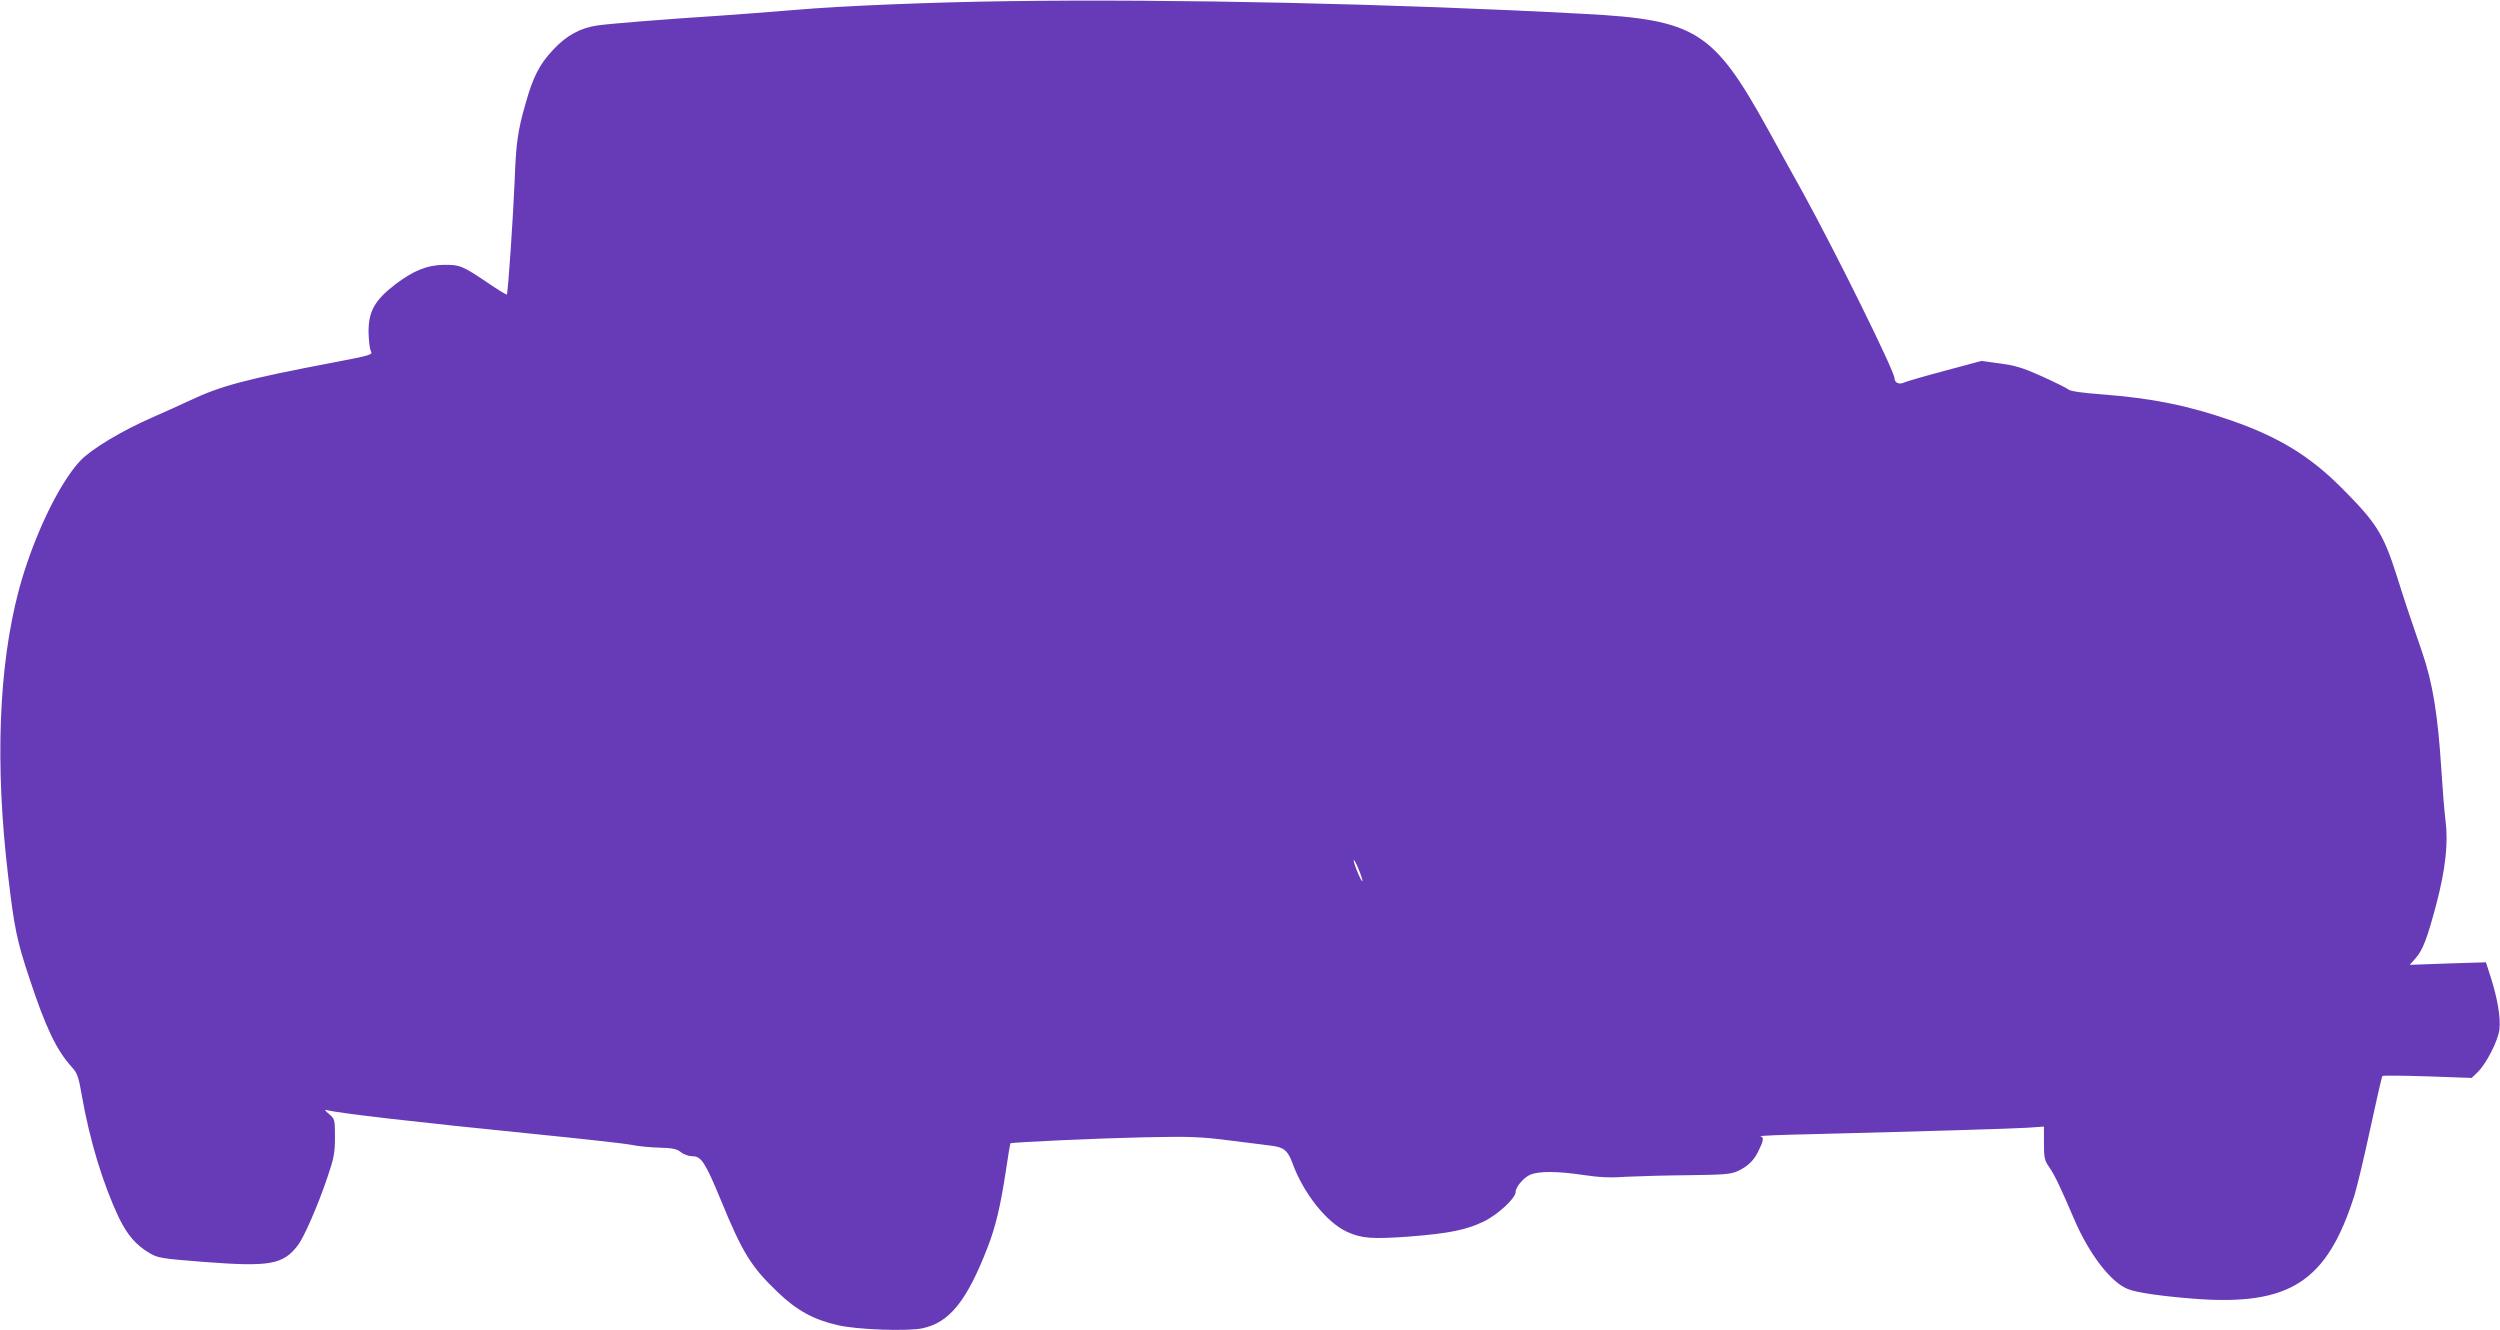 <?xml version="1.0" standalone="no"?>
<!DOCTYPE svg PUBLIC "-//W3C//DTD SVG 20010904//EN"
 "http://www.w3.org/TR/2001/REC-SVG-20010904/DTD/svg10.dtd">
<svg version="1.0" xmlns="http://www.w3.org/2000/svg"
 width="1280pt" height="681pt" viewBox="0 0 1280 681"
 preserveAspectRatio="xMidYMid meet">
<g transform="translate(0,681) scale(0.1,-0.1)"
fill="#673ab7" stroke="none">
<path d="M5160 6804 c-382 -5 -849 -24 -1080 -44 -124 -10 -299 -24 -390 -30
-294 -19 -564 -41 -629 -50 -88 -12 -162 -52 -229 -125 -70 -74 -103 -139
-141 -275 -40 -138 -49 -203 -56 -395 -7 -176 -34 -577 -40 -583 -2 -2 -43 23
-92 56 -136 92 -147 97 -234 96 -84 -2 -152 -30 -244 -99 -107 -82 -139 -140
-138 -247 1 -42 6 -85 12 -96 10 -18 0 -21 -182 -56 -462 -88 -585 -121 -746
-197 -47 -22 -131 -60 -186 -84 -157 -68 -316 -163 -374 -224 -111 -118 -245
-401 -315 -664 -103 -388 -122 -891 -55 -1456 32 -272 45 -337 110 -531 83
-252 139 -369 219 -456 26 -29 33 -49 50 -149 40 -225 106 -444 188 -618 43
-89 88 -142 158 -183 42 -25 61 -28 277 -45 339 -26 406 -14 482 85 32 42 102
202 151 347 34 100 39 126 39 207 0 90 -1 93 -30 118 -23 19 -25 24 -10 20 60
-16 471 -63 1050 -121 248 -25 477 -50 510 -57 33 -7 97 -13 142 -14 66 -2 88
-6 109 -23 15 -12 41 -21 60 -21 44 0 65 -31 145 -225 111 -270 154 -340 292
-472 96 -92 183 -140 307 -168 98 -23 355 -32 432 -16 139 29 228 140 334 413
41 106 66 209 94 393 11 76 22 140 23 141 6 6 452 26 682 31 238 5 291 3 440
-16 94 -12 190 -24 215 -27 64 -8 84 -25 108 -91 56 -153 175 -303 279 -350
74 -34 129 -38 321 -24 202 16 290 34 379 77 72 35 163 119 163 151 0 26 42
75 76 89 44 18 139 18 271 -2 80 -12 137 -15 218 -9 61 3 205 7 320 8 178 2
216 5 250 20 50 23 82 52 105 97 30 60 33 78 13 82 -10 3 108 8 262 11 624 16
1025 28 1105 33 l85 6 0 -84 c0 -76 3 -89 27 -124 28 -40 55 -97 129 -269 76
-177 188 -322 274 -355 47 -19 177 -37 345 -50 485 -36 675 88 815 531 13 42
50 196 81 341 31 145 59 266 62 269 4 3 108 2 232 -2 l225 -8 31 30 c44 43
104 160 111 218 7 59 -9 155 -43 263 l-26 81 -195 -6 -195 -7 30 34 c37 42 60
103 106 277 47 178 62 315 47 428 -6 47 -15 163 -21 256 -18 288 -45 451 -100
610 -50 144 -86 251 -129 388 -69 216 -104 271 -285 452 -160 160 -319 257
-556 340 -226 79 -410 116 -670 136 -97 7 -161 16 -170 25 -8 7 -69 37 -135
67 -98 44 -137 56 -215 66 l-95 13 -190 -51 c-105 -28 -197 -55 -205 -59 -25
-13 -50 -2 -50 21 0 36 -301 645 -467 947 -45 80 -126 228 -182 329 -278 503
-368 560 -941 590 -965 52 -2100 77 -2950 65z m1815 -4499 c3 -16 -6 -3 -20
29 -14 33 -25 64 -24 70 1 16 36 -64 44 -99z"/>
</g>
</svg>
